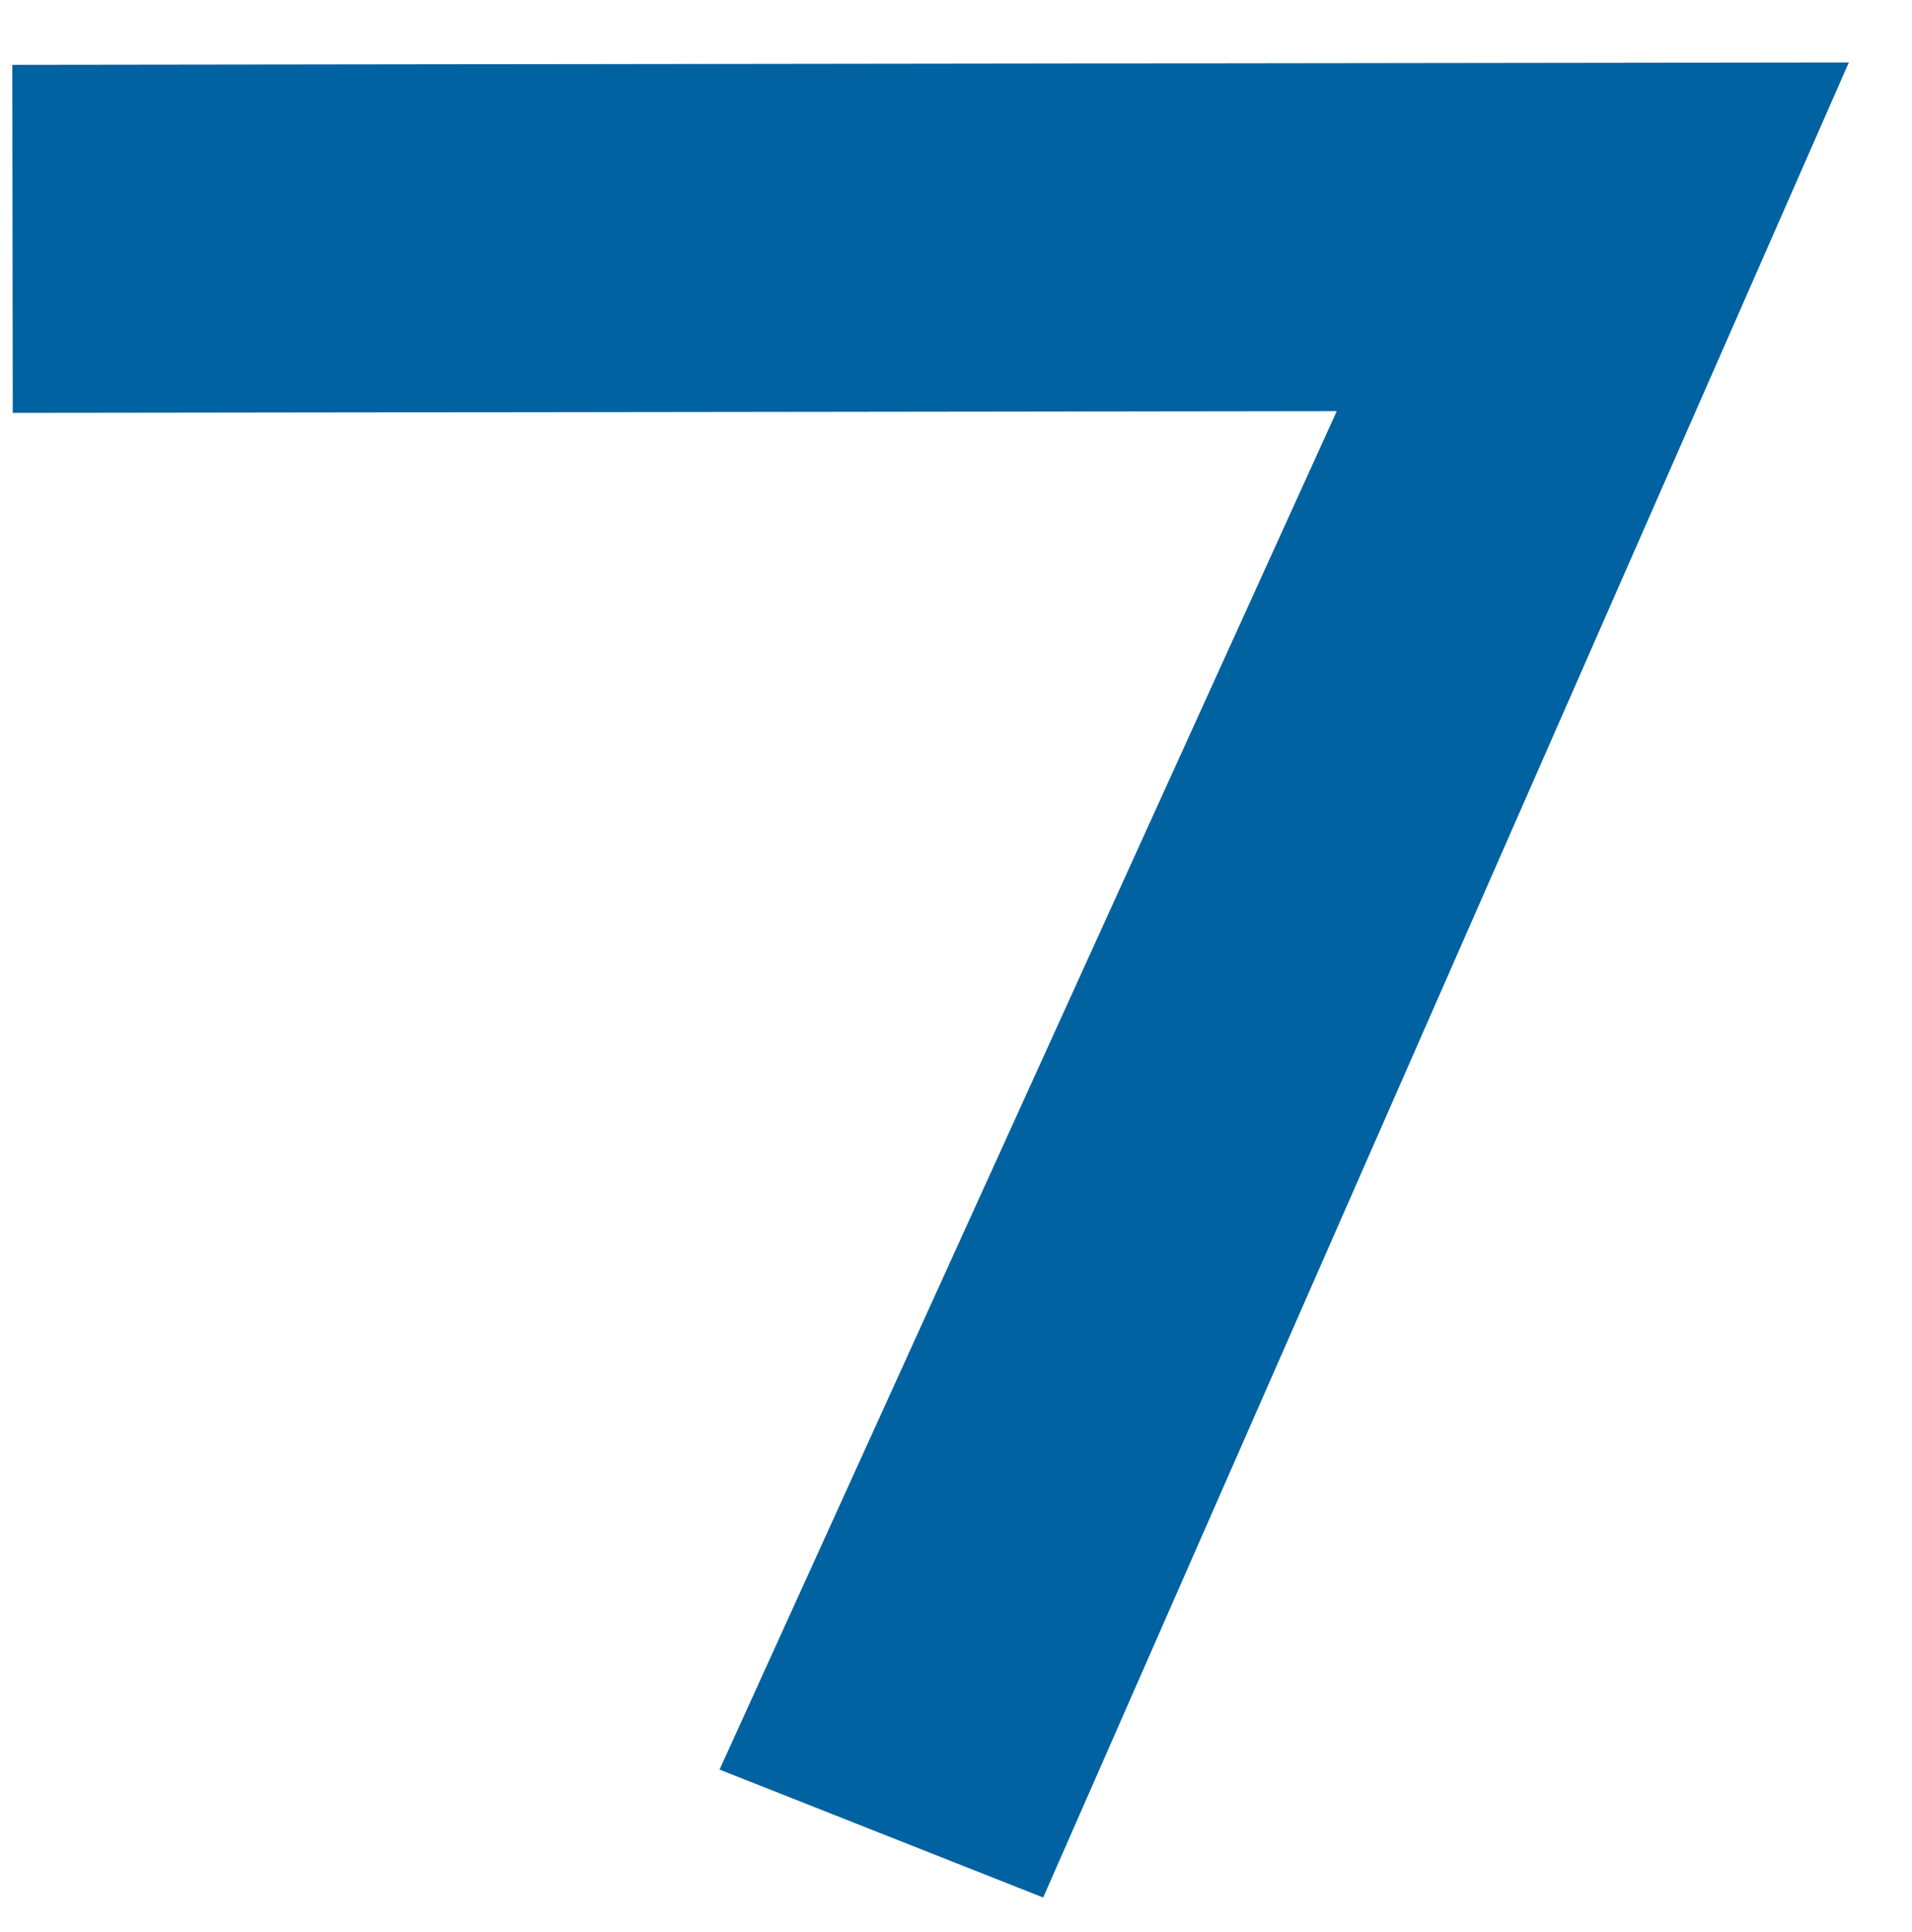 <svg height="195.585" viewBox="0 0 193.598 195.585" width="193.598" xmlns="http://www.w3.org/2000/svg"><path d="m88.063-41.219-88.063 182.896 185.92 6.274 1.19-35.228-134.039-4.523 67.3-135.321z" fill="#0062a0" transform="matrix(-.999 .035 -.035 -.999 192.159 147.861)"/></svg>